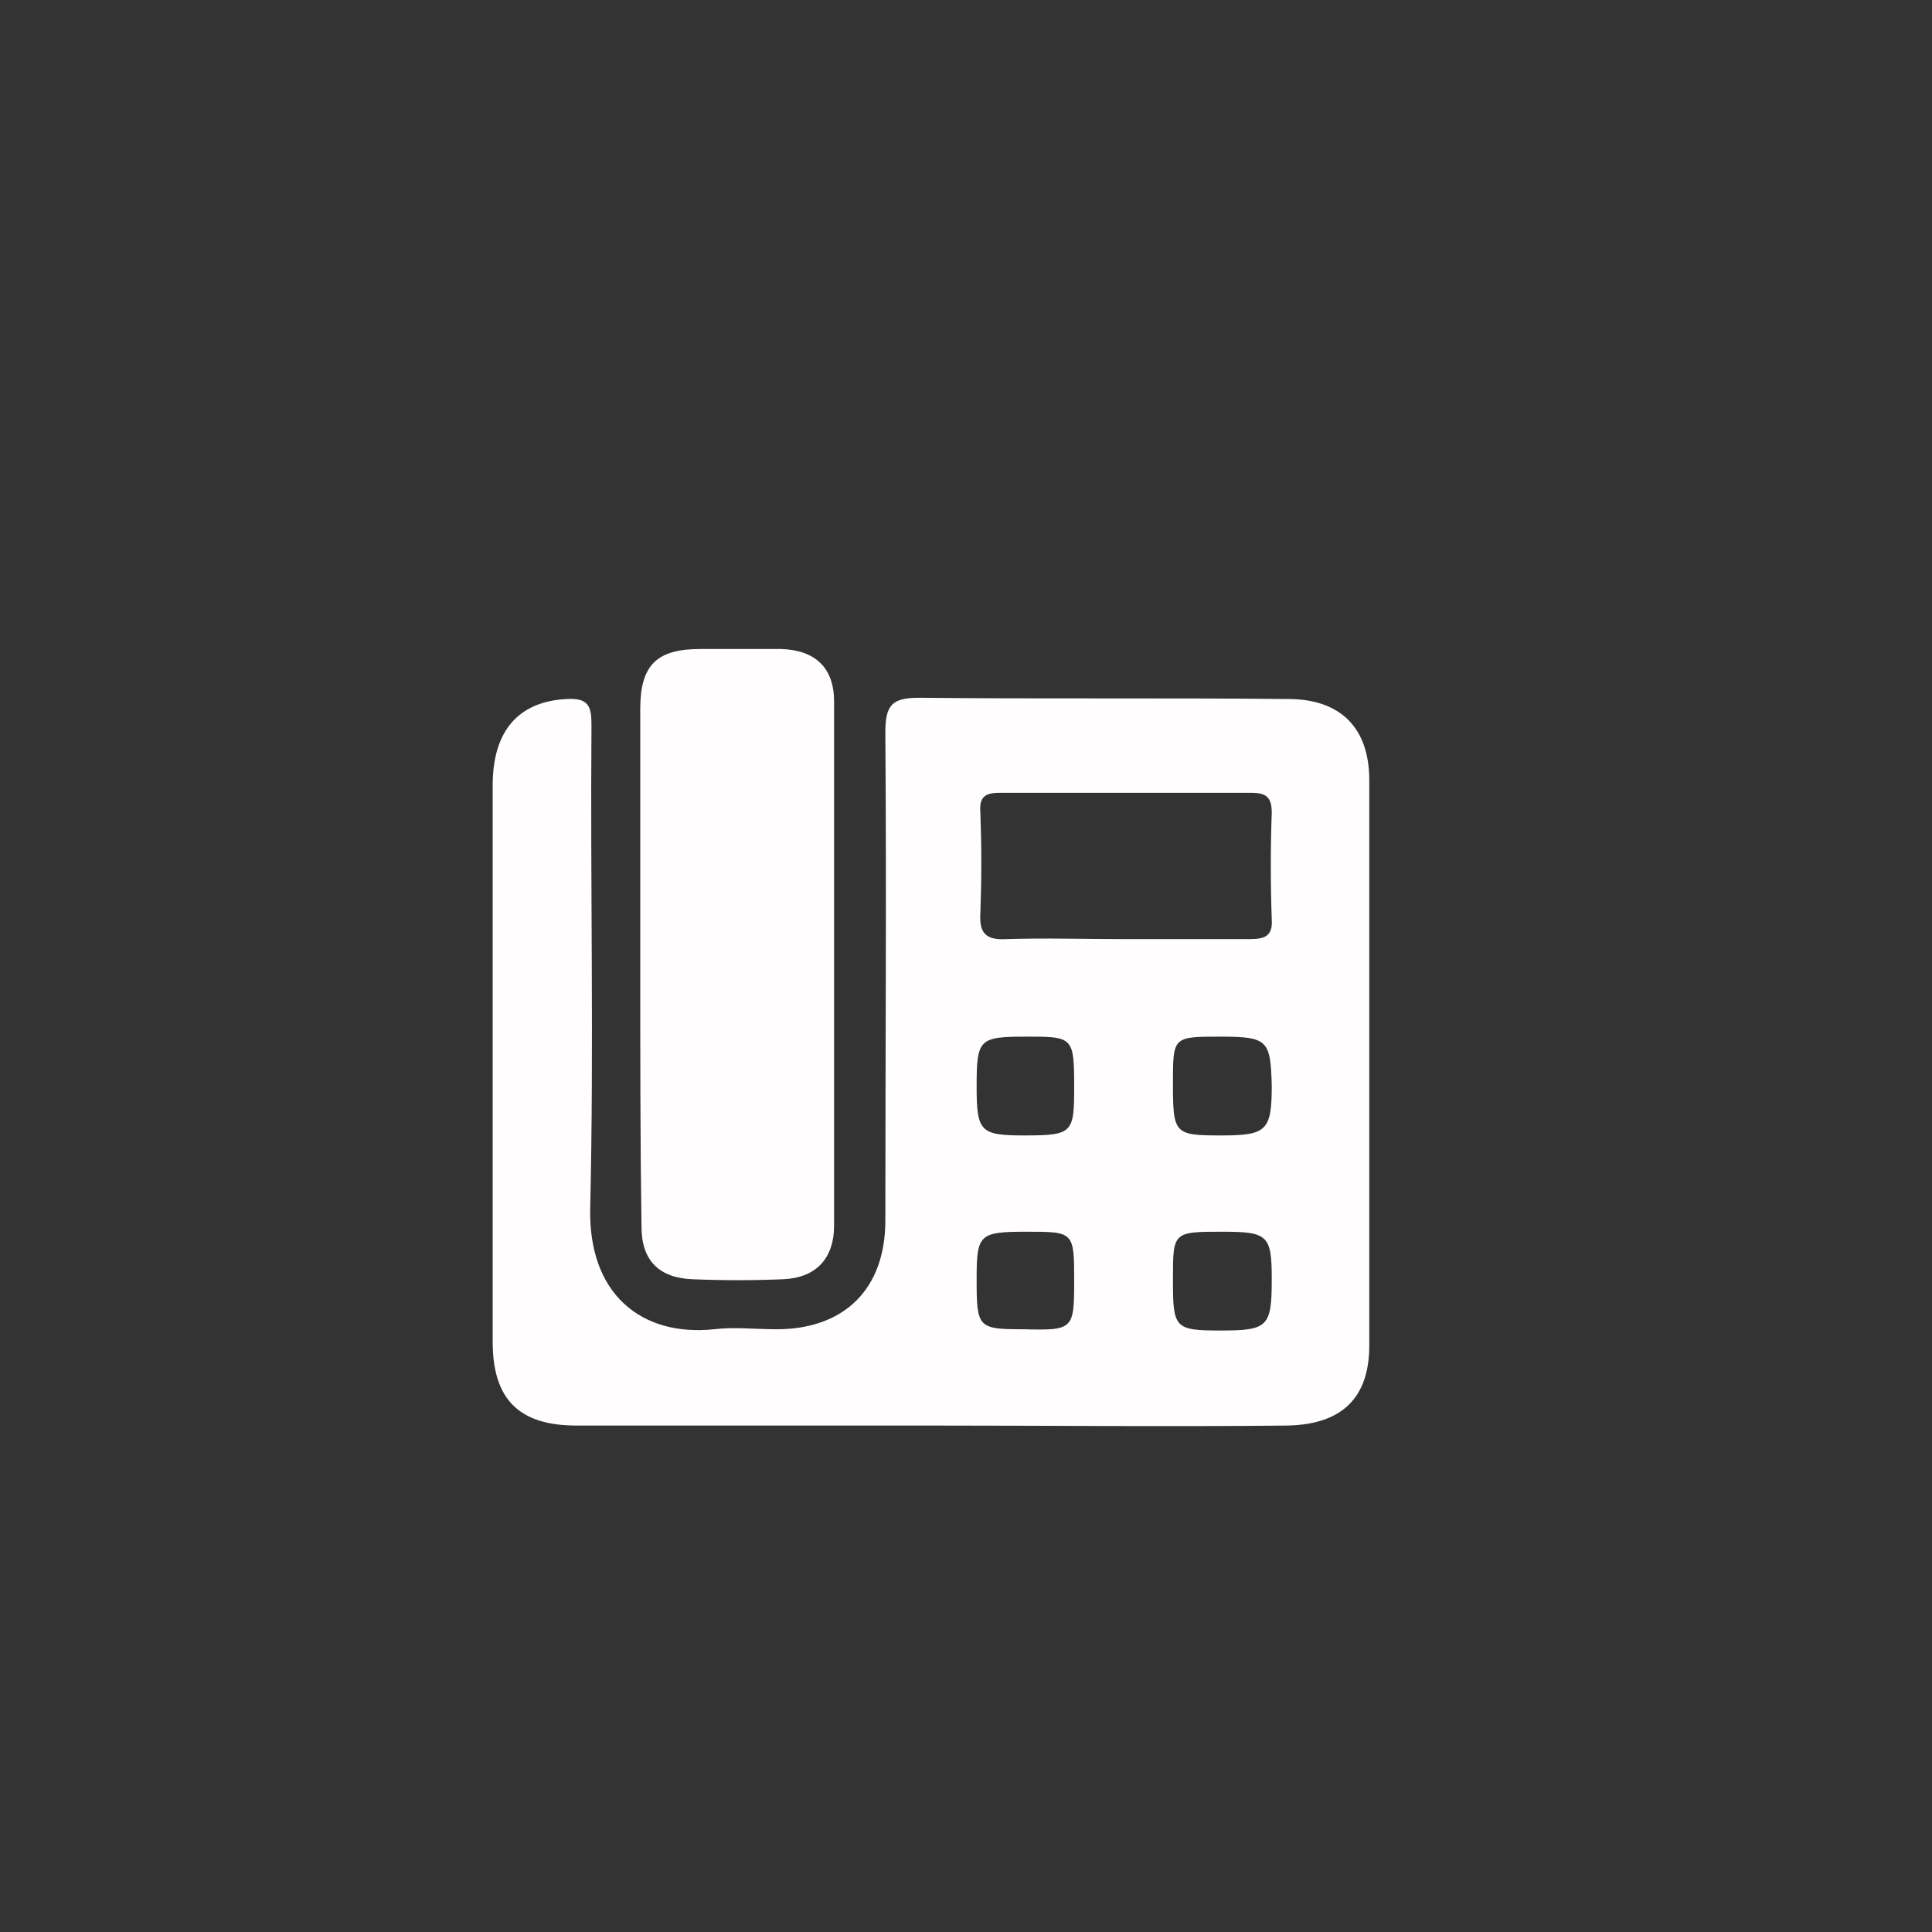 <?xml version="1.0" encoding="utf-8"?>
<!-- Generator: Adobe Illustrator 26.0.3, SVG Export Plug-In . SVG Version: 6.00 Build 0)  -->
<svg version="1.1" id="Layer_1" xmlns="http://www.w3.org/2000/svg" xmlns:xlink="http://www.w3.org/1999/xlink" x="0px" y="0px"
	 viewBox="0 0 154.5 154.5" style="enable-background:new 0 0 154.5 154.5;" xml:space="preserve">
<rect x="0" y="0" width="154.5" height="154.5" fill="#333333" stroke="none"/>
<style type="text/css">
	.st0{display:none;fill:#010101;}
	.st1{fill:#FFFDFD;}
</style>
<path class="st0" d="M74.3,114c9.5,0,19,0,28.5,0c4.4,0,6.5-2.1,6.5-6.4c0-15.1,0-30.2,0-45.2c0-4.2-2.3-6.5-6.5-6.5
	c-9.8,0-19.7,0.1-29.5-0.1c-2.2,0-2.7,0.6-2.7,2.8c0.1,13,0.1,26,0,39c0,5.5-3.2,8.7-8.7,8.7c-1.7,0-3.3-0.1-5,0
	c-5.7,0.5-10-2.8-9.9-9.8c0.3-12.8,0.1-25.7,0.1-38.5c0-1.5-0.3-2.2-2-2.1c-3.7,0.2-5.9,2.5-5.9,6.9c0,14.8,0,29.7,0,44.5
	c0,4.6,2.1,6.7,6.7,6.7C55.5,114,64.9,114,74.3,114z M51.2,77.2c0,7,0,14,0,21c0,2.8,1.4,4.1,4.1,4.2c2.4,0.1,4.8,0.1,7.2,0
	c2.6-0.1,4.1-1.5,4.1-4.3c0-14,0-28,0-41.9c0-2.7-1.5-4.1-4.2-4.2c-2.2-0.1-4.3,0-6.5,0c-3.6,0-4.8,1.3-4.8,4.8
	C51.2,63.6,51.2,70.4,51.2,77.2z"/>
<path class="st1" d="M74.3,114c-9.4,0-18.8,0-28.2,0c-4.6,0-6.7-2.1-6.7-6.7c0-14.8,0-29.7,0-44.5c0-4.4,2.1-6.7,5.9-6.9
	c1.8-0.1,2,0.6,2,2.1c-0.1,12.8,0.2,25.7-0.1,38.5c-0.2,7,4.1,10.4,9.9,9.8c1.6-0.2,3.3,0,5,0c5.4,0,8.7-3.2,8.7-8.7
	c0-13,0.1-26,0-39c0-2.2,0.5-2.8,2.7-2.8c9.8,0.1,19.7,0,29.5,0.1c4.2,0,6.5,2.3,6.5,6.5c0,15.1,0,30.2,0,45.2
	c0,4.2-2.2,6.3-6.5,6.4C93.3,114.1,83.8,114,74.3,114z M89.9,75.1c3.3,0,6.6,0,10,0c1.2,0,1.9-0.2,1.8-1.6c-0.1-2.8-0.1-5.7,0-8.5
	c0-1.2-0.4-1.6-1.6-1.6c-6.7,0-13.4,0-20.2,0c-1.2,0-1.6,0.4-1.5,1.6c0.1,2.7,0.1,5.3,0,8c-0.1,1.6,0.4,2.2,2.1,2.1
	C83.6,75,86.7,75.1,89.9,75.1z M97.6,82.9c-3.8,0-3.8,0-3.8,3.7c0,4.1,0.1,4.2,3.9,4.2c3.6,0,4-0.4,4-4
	C101.6,83.2,101.4,82.9,97.6,82.9z M93.8,102.3c0,3.9,0.1,4.1,3.8,4.1c3.8,0,4.1-0.3,4.1-4.1c0-3.5-0.3-3.8-3.9-3.8
	C93.8,98.5,93.8,98.5,93.8,102.3z M85.9,86.9c0-3.9-0.1-4-3.6-4c-4,0-4.2,0.1-4.2,4c0,3.6,0.3,3.9,3.8,3.9
	C85.8,90.8,85.9,90.6,85.9,86.9z M85.9,102.5c0-4,0-4-3.8-4c-3.8,0-4,0.2-4,3.8c0,3.9,0.1,4,3.8,4C85.8,106.4,85.9,106.3,85.9,102.5
	z"/>
<path class="st1" d="M51.2,77.2c0-6.8,0-13.7,0-20.5c0-3.5,1.3-4.8,4.8-4.8c2.2,0,4.3,0,6.5,0c2.7,0.1,4.2,1.5,4.2,4.2
	c0,14,0,28,0,41.9c0,2.7-1.5,4.2-4.1,4.3c-2.4,0.1-4.8,0.1-7.2,0c-2.7-0.1-4.1-1.5-4.1-4.2C51.2,91.2,51.2,84.2,51.2,77.2z"/>
<path class="st0" d="M89.9,75.1c-3.2,0-6.3-0.1-9.5,0c-1.7,0.1-2.1-0.5-2.1-2.1c0.1-2.7,0.1-5.3,0-8c0-1.2,0.3-1.6,1.5-1.6
	c6.7,0,13.4,0,20.2,0c1.2,0,1.6,0.4,1.6,1.6c-0.1,2.8-0.1,5.7,0,8.5c0,1.4-0.6,1.6-1.8,1.6C96.5,75,93.2,75.1,89.9,75.1z"/>
<path class="st0" d="M97.6,82.9c3.8,0,4,0.2,4,3.8c0,3.6-0.4,4-4,4c-3.8,0-3.9-0.1-3.9-4.2C93.8,82.9,93.8,82.9,97.6,82.9z"/>
<path class="st0" d="M93.8,102.3c0-3.8,0-3.8,4-3.8c3.5,0,3.9,0.3,3.9,3.8c0,3.8-0.3,4.1-4.1,4.1C93.9,106.4,93.8,106.2,93.8,102.3z
	"/>
<path class="st0" d="M85.9,86.9c0,3.7-0.2,3.9-4,3.9c-3.5,0-3.8-0.3-3.8-3.9c0-3.8,0.1-4,4.2-4C85.8,82.9,85.9,83,85.9,86.9z"/>
<path class="st0" d="M85.9,102.5c0,3.8-0.1,3.9-4,3.9c-3.7,0-3.8-0.2-3.8-4c0-3.7,0.2-3.8,4-3.8C85.9,98.5,85.9,98.5,85.9,102.5z"/>
</svg>
